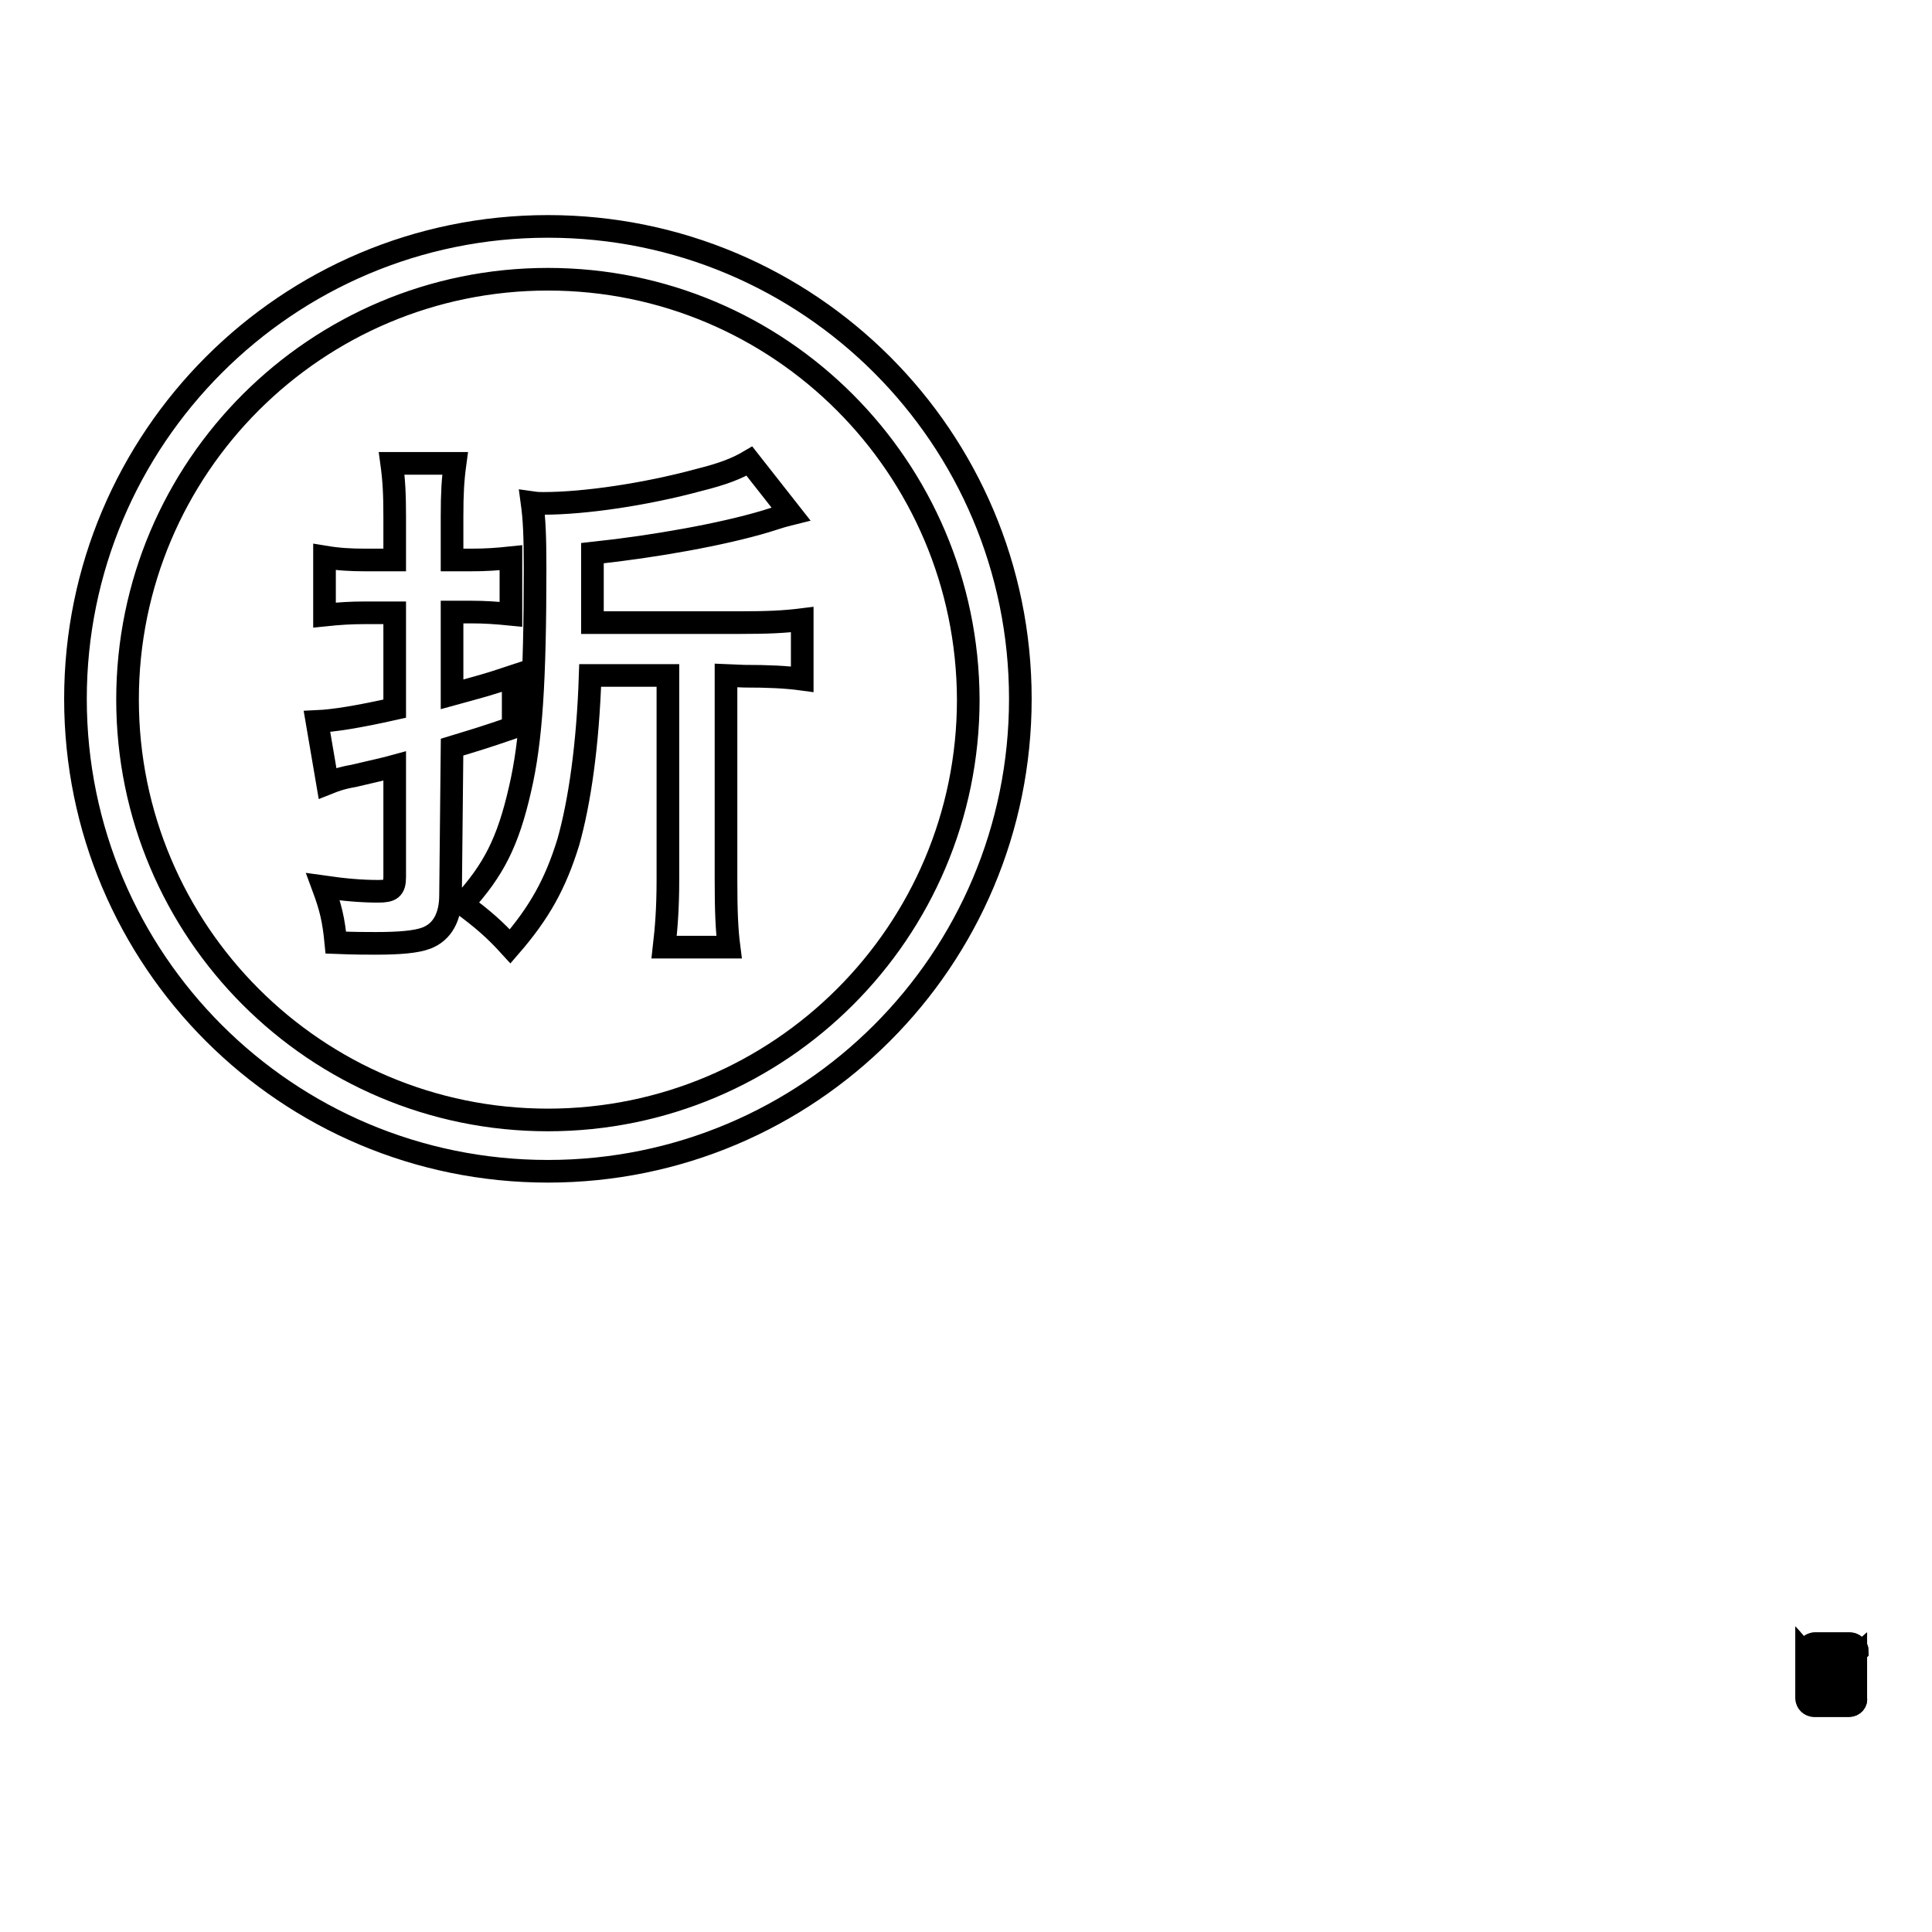 <?xml version="1.0" encoding="utf-8"?>
<!-- Svg Vector Icons : http://www.onlinewebfonts.com/icon -->
<!DOCTYPE svg PUBLIC "-//W3C//DTD SVG 1.1//EN" "http://www.w3.org/Graphics/SVG/1.1/DTD/svg11.dtd">
<svg version="1.1" xmlns="http://www.w3.org/2000/svg" xmlns:xlink="http://www.w3.org/1999/xlink" x="0px" y="0px" viewBox="0 0 256 256" enable-background="new 0 0 256 256" xml:space="preserve">
<g><g><path stroke-width="3" fill-opacity="0" stroke="#000000"  d="M245,226h-4.6c-0.5,0-1-0.4-1-1v-5.5c0.7,0.8,2,1.3,3.3,1.3c1.3,0,2.4-0.5,3.2-1.2v5.4C246,225.5,245.6,226,245,226z M241.7,224.3h2.1v0.1h0.2v-1h-0.2v0.6H243v-0.7h-0.3v0.7h-0.8v-0.6h-0.2V224.3z M241.4,223.4c0.3-0.1,0.6-0.2,0.8-0.3c0.1,0.1,0.2,0.2,0.4,0.2h0.7c0.2,0,0.4-0.1,0.4-0.3c0,0,0-0.1,0.1-0.3c-0.1,0-0.2-0.1-0.2-0.1c0,0.2,0,0.3-0.1,0.3c0,0.1-0.1,0.1-0.2,0.1h-0.6c-0.1,0-0.1,0-0.2-0.1c0.5-0.2,1-0.5,1.4-0.8l-0.1-0.2c-0.4,0.3-0.9,0.6-1.3,0.7v-0.6h-0.2v0.7c-0.3,0.1-0.6,0.2-0.9,0.3C241.3,223.2,241.4,223.3,241.4,223.4z M243.1,222.2c-0.1-0.1-0.2-0.2-0.4-0.3l-0.2,0.1c0.1,0.1,0.2,0.2,0.4,0.4L243.1,222.2z M242,222.3l-0.2-0.1c-0.1,0.2-0.2,0.5-0.3,0.6c0.1,0,0.2,0.1,0.2,0.1C241.8,222.7,241.9,222.5,242,222.3z M244.3,221.6h-1.3c0-0.1-0.1-0.2-0.2-0.3l-0.2,0.1c0,0.1,0.1,0.2,0.1,0.2h-1.4v0.6h0.3v-0.3h2.4v0.3h0.3L244.3,221.6L244.3,221.6z M244,222.3l-0.2,0.1c0.1,0.2,0.3,0.4,0.4,0.5l0.2-0.1C244.3,222.6,244.2,222.4,244,222.3z M242.8,220.1c-1.5,0-2.8-0.6-3.3-1.5c0.1-0.4,0.5-0.8,1-0.8h4.6c0.5,0,1,0.4,1,1v0C245.4,219.6,244.2,220.1,242.8,220.1z"/><path stroke-width="3" fill-opacity="0" stroke="#000000"  d="M245,226h-4.6c-0.5,0-1-0.4-1-1v-5.5c0.7,0.8,2,1.3,3.3,1.3c1.3,0,2.4-0.5,3.2-1.2v5.4C246,225.5,245.6,226,245,226z M241.7,224.3h2.1v0.1h0.2v-1h-0.2v0.6H243v-0.7h-0.3v0.7h-0.8v-0.6h-0.2V224.3z M241.4,223.4c0.3-0.1,0.6-0.2,0.8-0.3c0.1,0.1,0.2,0.2,0.4,0.2h0.7c0.2,0,0.4-0.1,0.4-0.3c0,0,0-0.1,0.1-0.3c-0.1,0-0.2-0.1-0.2-0.1c0,0.2,0,0.3-0.1,0.3c0,0.1-0.1,0.1-0.2,0.1h-0.6c-0.1,0-0.1,0-0.2-0.1c0.5-0.2,1-0.5,1.4-0.8l-0.1-0.2c-0.4,0.3-0.9,0.6-1.3,0.7v-0.6h-0.2v0.7c-0.3,0.1-0.6,0.2-0.9,0.3C241.3,223.2,241.4,223.3,241.4,223.4z M243.1,222.2c-0.1-0.1-0.2-0.2-0.4-0.3l-0.2,0.1c0.1,0.1,0.2,0.2,0.4,0.4L243.1,222.2z M242,222.3l-0.2-0.1c-0.1,0.2-0.2,0.5-0.3,0.6c0.1,0,0.2,0.1,0.2,0.1C241.8,222.7,241.9,222.5,242,222.3z M244.3,221.6h-1.3c0-0.1-0.1-0.2-0.2-0.3l-0.2,0.1c0,0.1,0.1,0.2,0.1,0.2h-1.4v0.6h0.3v-0.3h2.4v0.3h0.3L244.3,221.6L244.3,221.6z M244,222.3l-0.2,0.1c0.1,0.2,0.3,0.4,0.4,0.5l0.2-0.1C244.3,222.6,244.2,222.4,244,222.3z M242.8,220.1c-1.5,0-2.8-0.6-3.3-1.5c0.1-0.4,0.5-0.8,1-0.8h4.6c0.5,0,1,0.4,1,1v0C245.4,219.6,244.2,220.1,242.8,220.1z"/><path stroke-width="3" fill-opacity="0" stroke="#000000"  d="M72.6,155.2c-34.6,0-62.6-28-62.6-62.6C10,58.1,38,30,72.6,30c34.6,0,62.6,28,62.6,62.6S107.2,155.2,72.6,155.2z M72.6,37c-30.7,0-55.7,24.9-55.7,55.7c0,30.7,24.9,55.7,55.7,55.7c30.7,0,55.7-24.9,55.7-55.7C128.2,61.9,103.3,37,72.6,37z M96.2,89.5v27.2c0,3.9,0.1,6.5,0.4,8.8H88c0.3-2.6,0.5-5.3,0.5-8.8V89.5H78.2c-0.3,9.2-1.4,16.8-2.9,22.1c-1.7,5.5-3.8,9.3-7.7,13.8c-2-2.2-3.6-3.6-6.3-5.6c4.1-4.5,6-8.2,7.6-15.2c1.5-6.4,2-14.4,2-29.3c0-4.3-0.1-6.5-0.4-8.7c0.7,0.1,1,0.1,1.5,0.1c5.5,0,13.6-1.2,20.6-3.1c3.2-0.8,5-1.5,6.7-2.5l5.5,7c-1.2,0.3-1.2,0.3-3.4,1c-5.7,1.7-14.5,3.3-22.9,4.2v7.7c0,1.1,0,1.1,0,1.5H98c3.7,0,5.9-0.1,8.3-0.4V90c-2.2-0.3-4.6-0.4-7.7-0.4L96.2,89.5L96.2,89.5z M59.7,118.6c0,2.9-1.1,4.9-3.2,5.7c-1.3,0.5-3.5,0.7-6.7,0.7c-1.5,0-2.7,0-5.3-0.1c-0.3-3.1-0.7-4.7-1.7-7.4c2.8,0.4,5.1,0.6,7.3,0.6c1.7,0,2.2-0.3,2.2-1.9v-14.7c-1.1,0.3-1.1,0.3-5.4,1.3c-1.7,0.3-2.5,0.6-3.5,1L42,95.6c2.2-0.1,5.4-0.6,10.3-1.7V81.2h-4c-1.8,0-3.4,0.1-5.3,0.3v-7.7c1.8,0.3,3.4,0.4,5.4,0.4h3.9v-5.7c0-3.1-0.1-4.9-0.4-7.1h8.4c-0.3,2.2-0.4,4-0.4,7v5.8h2.5c2,0,3.4-0.1,5.3-0.3v7.5c-2-0.2-3.5-0.3-5.3-0.3h-2.5v10.9c4-1.1,4.5-1.2,8.1-2.4v6.8c-4.1,1.4-4.5,1.5-8.1,2.6L59.7,118.6L59.7,118.6z"/></g></g>
</svg>